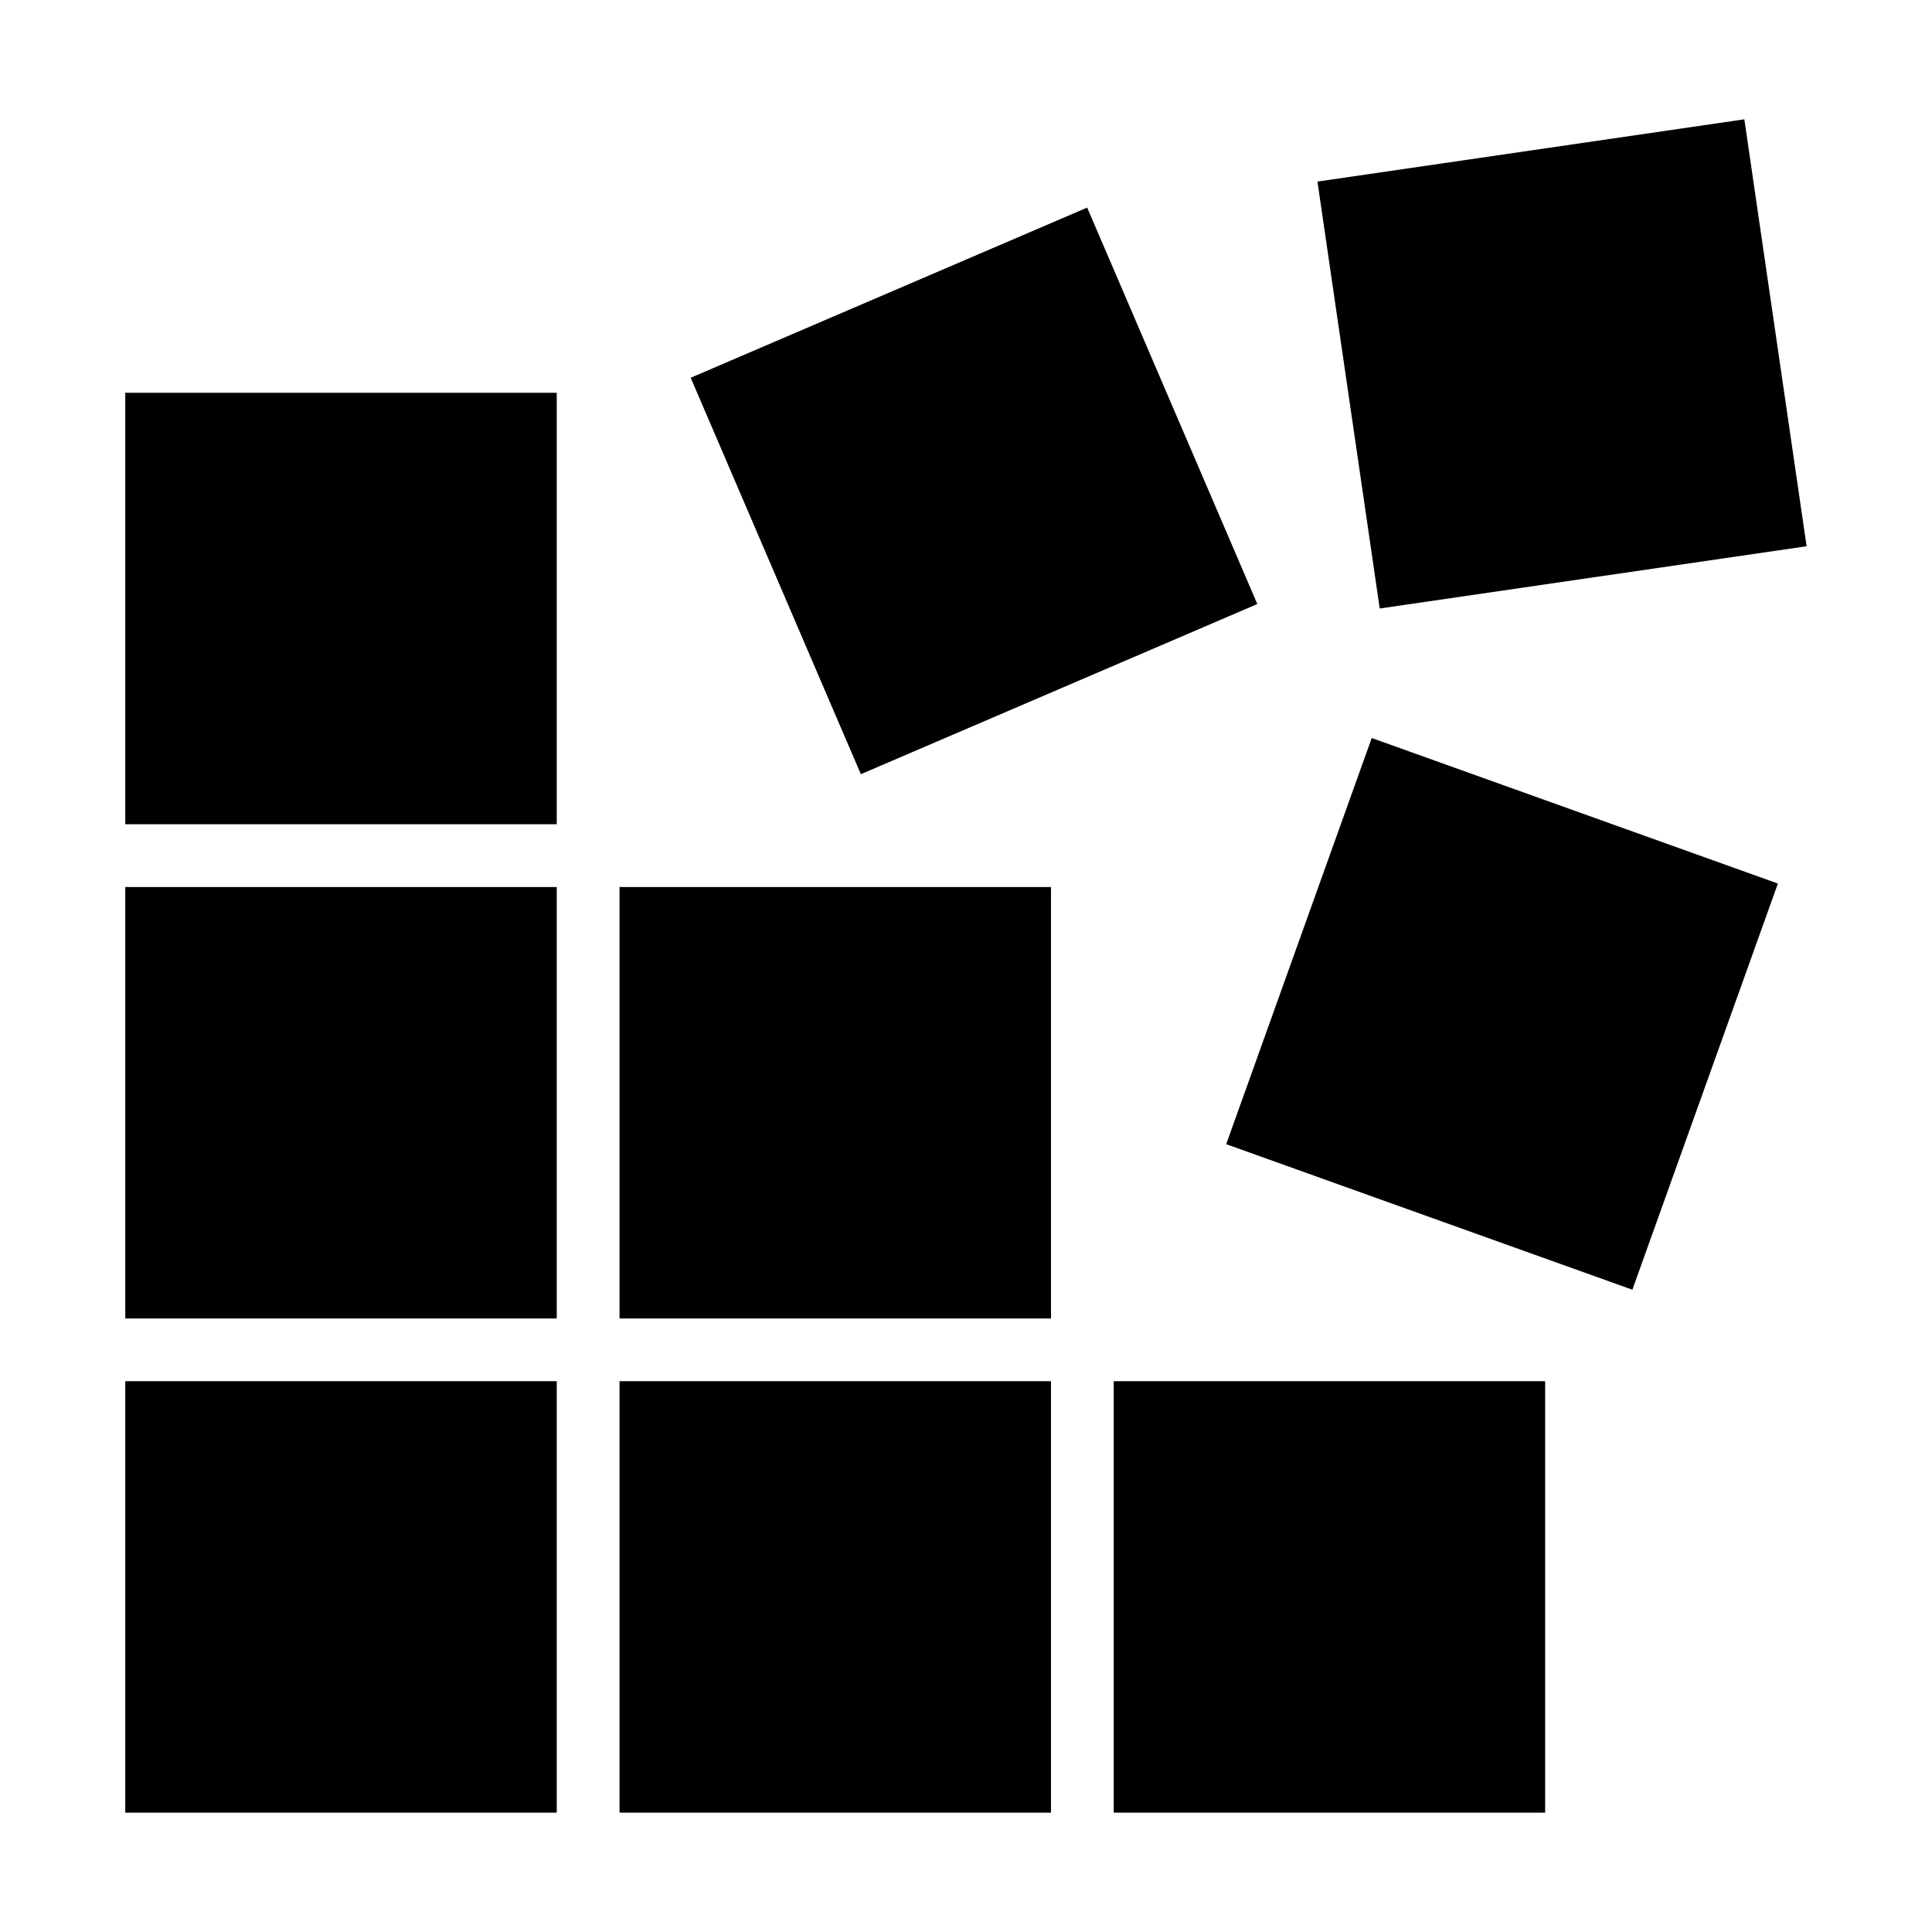 <?xml version="1.0" encoding="UTF-8"?>
<!-- Uploaded to: ICON Repo, www.svgrepo.com, Generator: ICON Repo Mixer Tools -->
<svg fill="#000000" width="800px" height="800px" version="1.1" viewBox="144 144 512 512" xmlns="http://www.w3.org/2000/svg">
 <g>
  <path d="m177.2 248.09h114.34v114.34h-114.34z"/>
  <path d="m177.2 379.07h114.34v114.34h-114.34z"/>
  <path d="m177.2 510.03h114.34v114.34h-114.34z"/>
  <path d="m308.18 379.07h114.34v114.34h-114.34z"/>
  <path d="m308.18 510.03h114.34v114.34h-114.34z"/>
  <path d="m439.15 510.03h114.33v114.34h-114.33z"/>
  <path d="m327.04 244.11 105.07-45.094 45.094 105.06-105.07 45.094z"/>
  <path d="m507.52 339.58 107.64 38.57-38.566 107.64-107.64-38.57z"/>
  <path d="m493.14 192.12 113.13-16.5 16.5 113.14-113.13 16.5z"/>
 </g>
</svg>